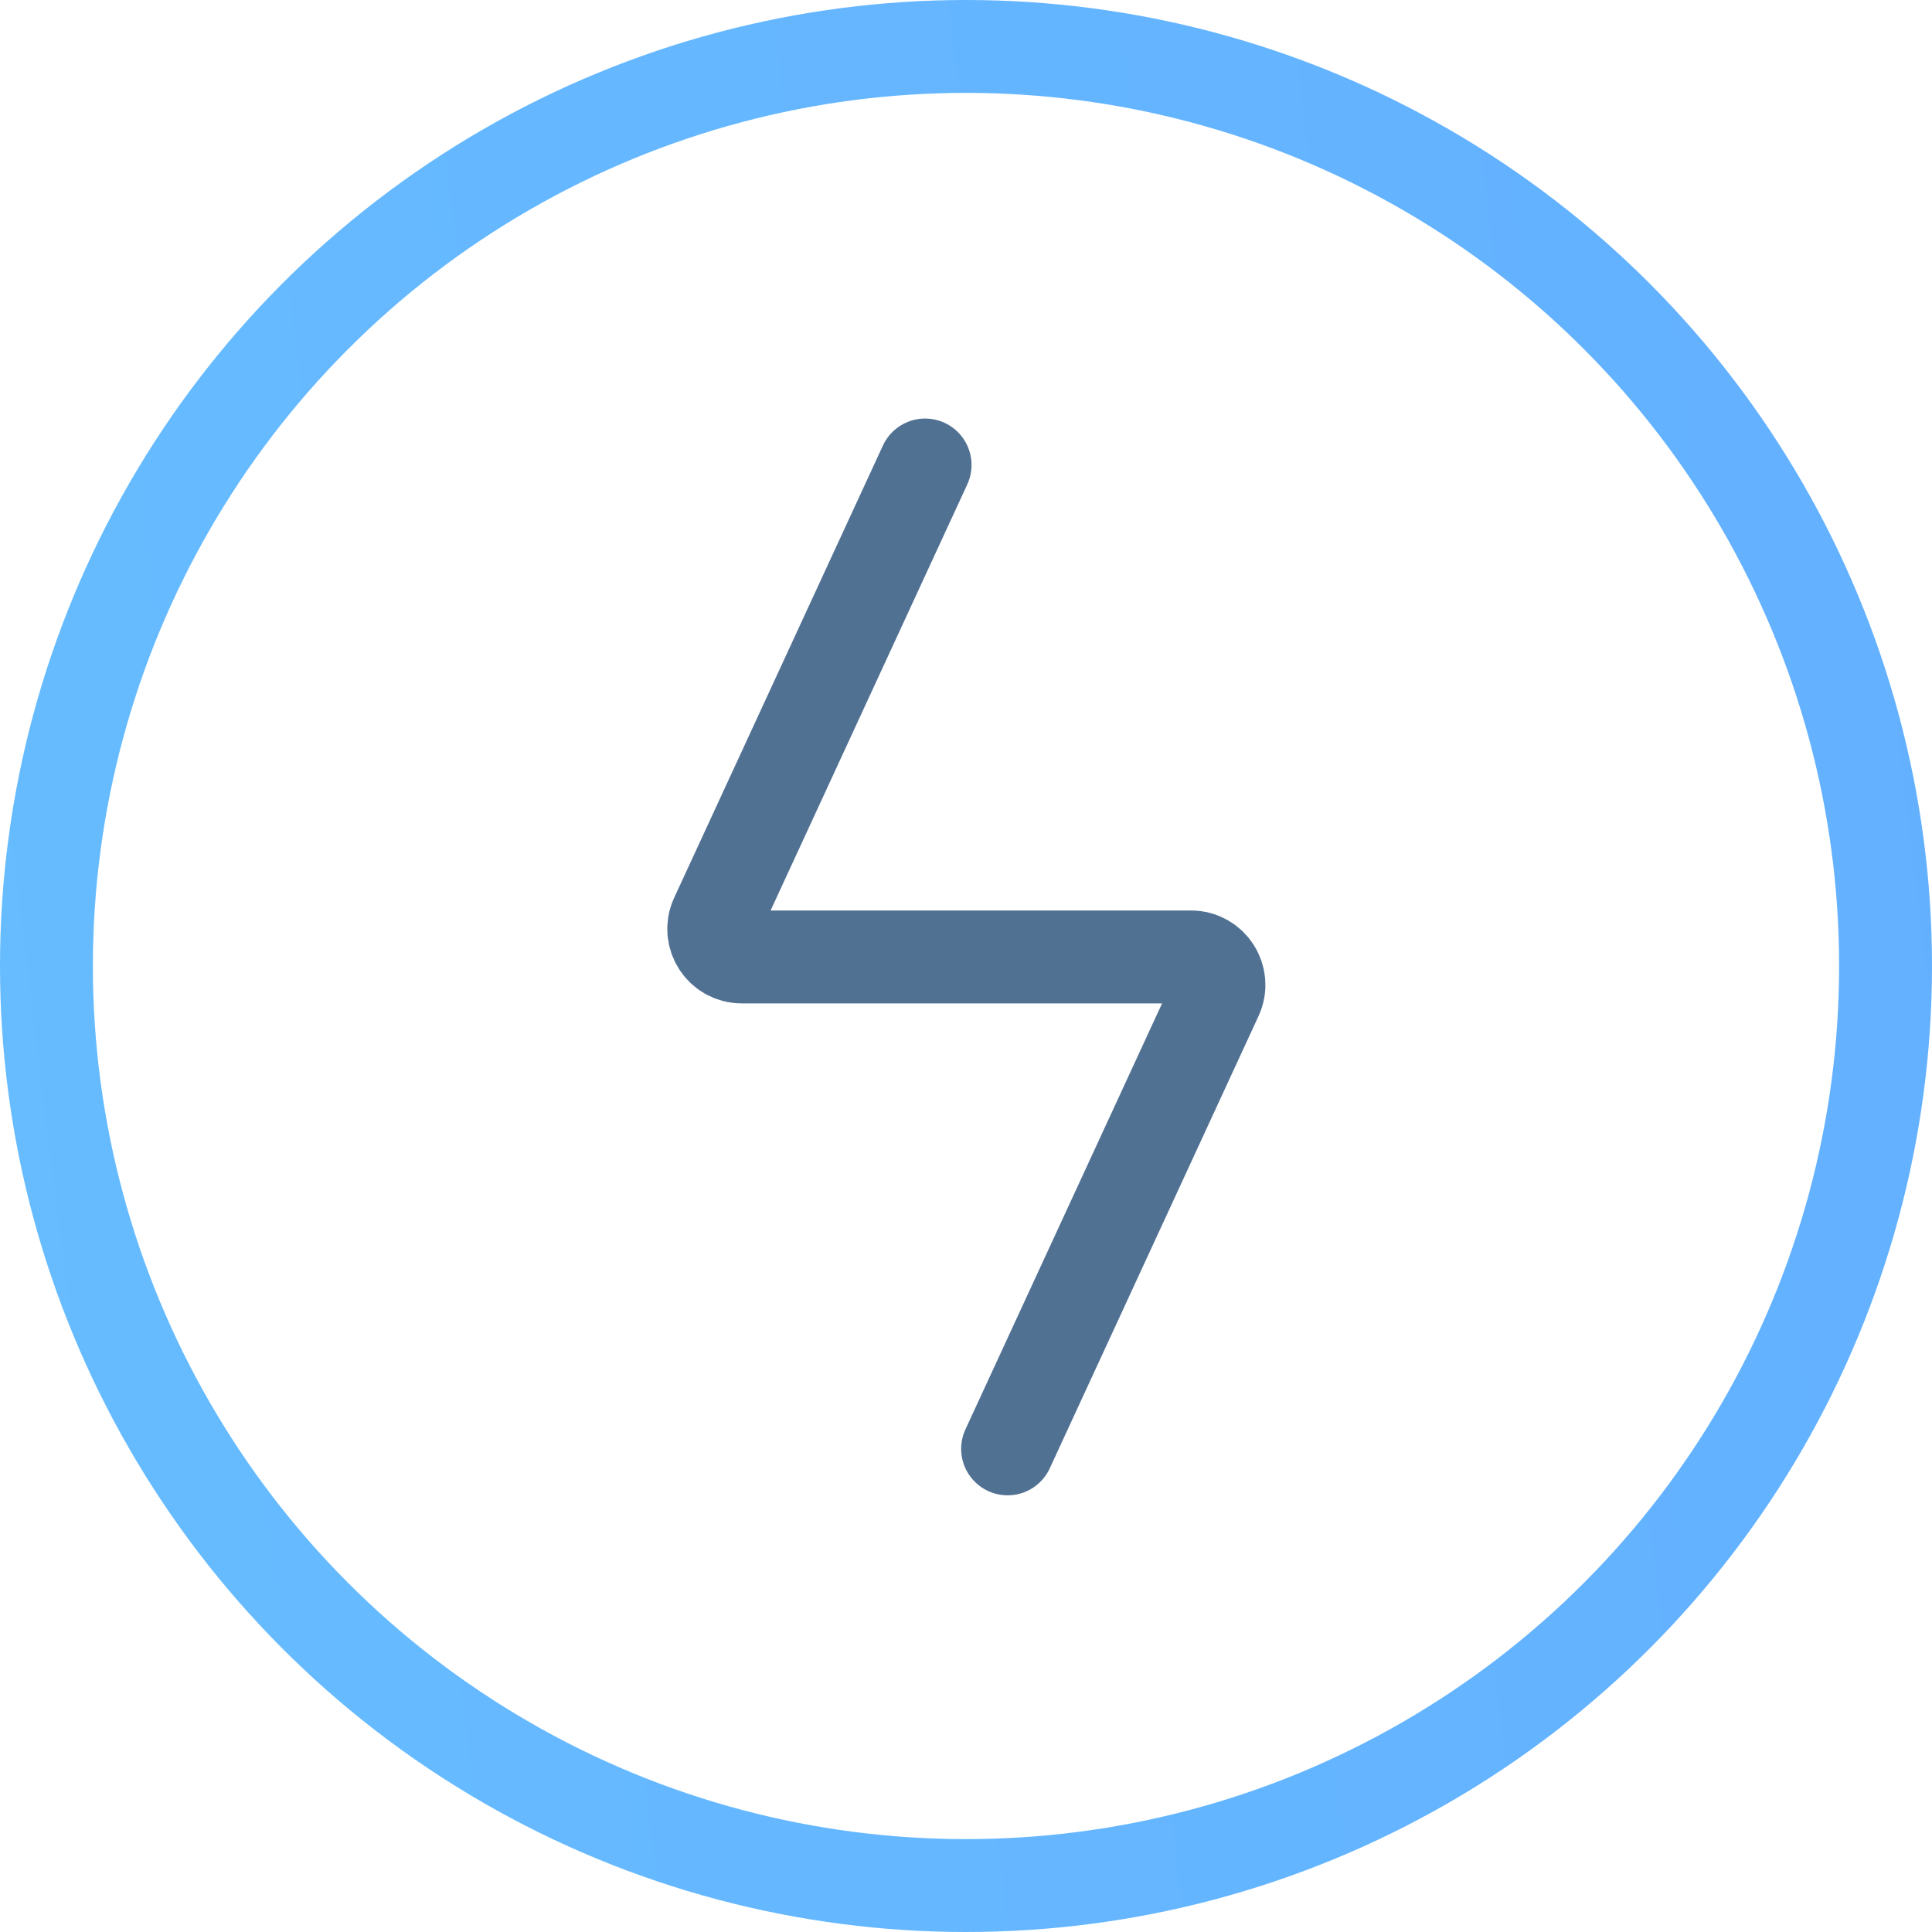 <svg width="104" height="104" viewBox="0 0 104 104" fill="none" xmlns="http://www.w3.org/2000/svg">
<circle cx="52" cy="52" r="49.5" stroke="url(#paint0_linear_15149_38875)" stroke-width="5"/>
<path d="M49.798 25.03L38.56 49.376C38.1 50.373 38.828 51.512 39.927 51.512H64.111C65.209 51.512 65.938 52.65 65.477 53.648L54.239 77.993" stroke="#517193" stroke-width="5" stroke-linecap="round" stroke-linejoin="round"/>
<defs>
<linearGradient id="paint0_linear_15149_38875" x1="-387.111" y1="103.998" x2="272.037" y2="23.11" gradientUnits="userSpaceOnUse">
<stop stop-color="#74E6FF"/>
<stop offset="1" stop-color="#5D9EFF"/>
</linearGradient>
</defs>
</svg>
